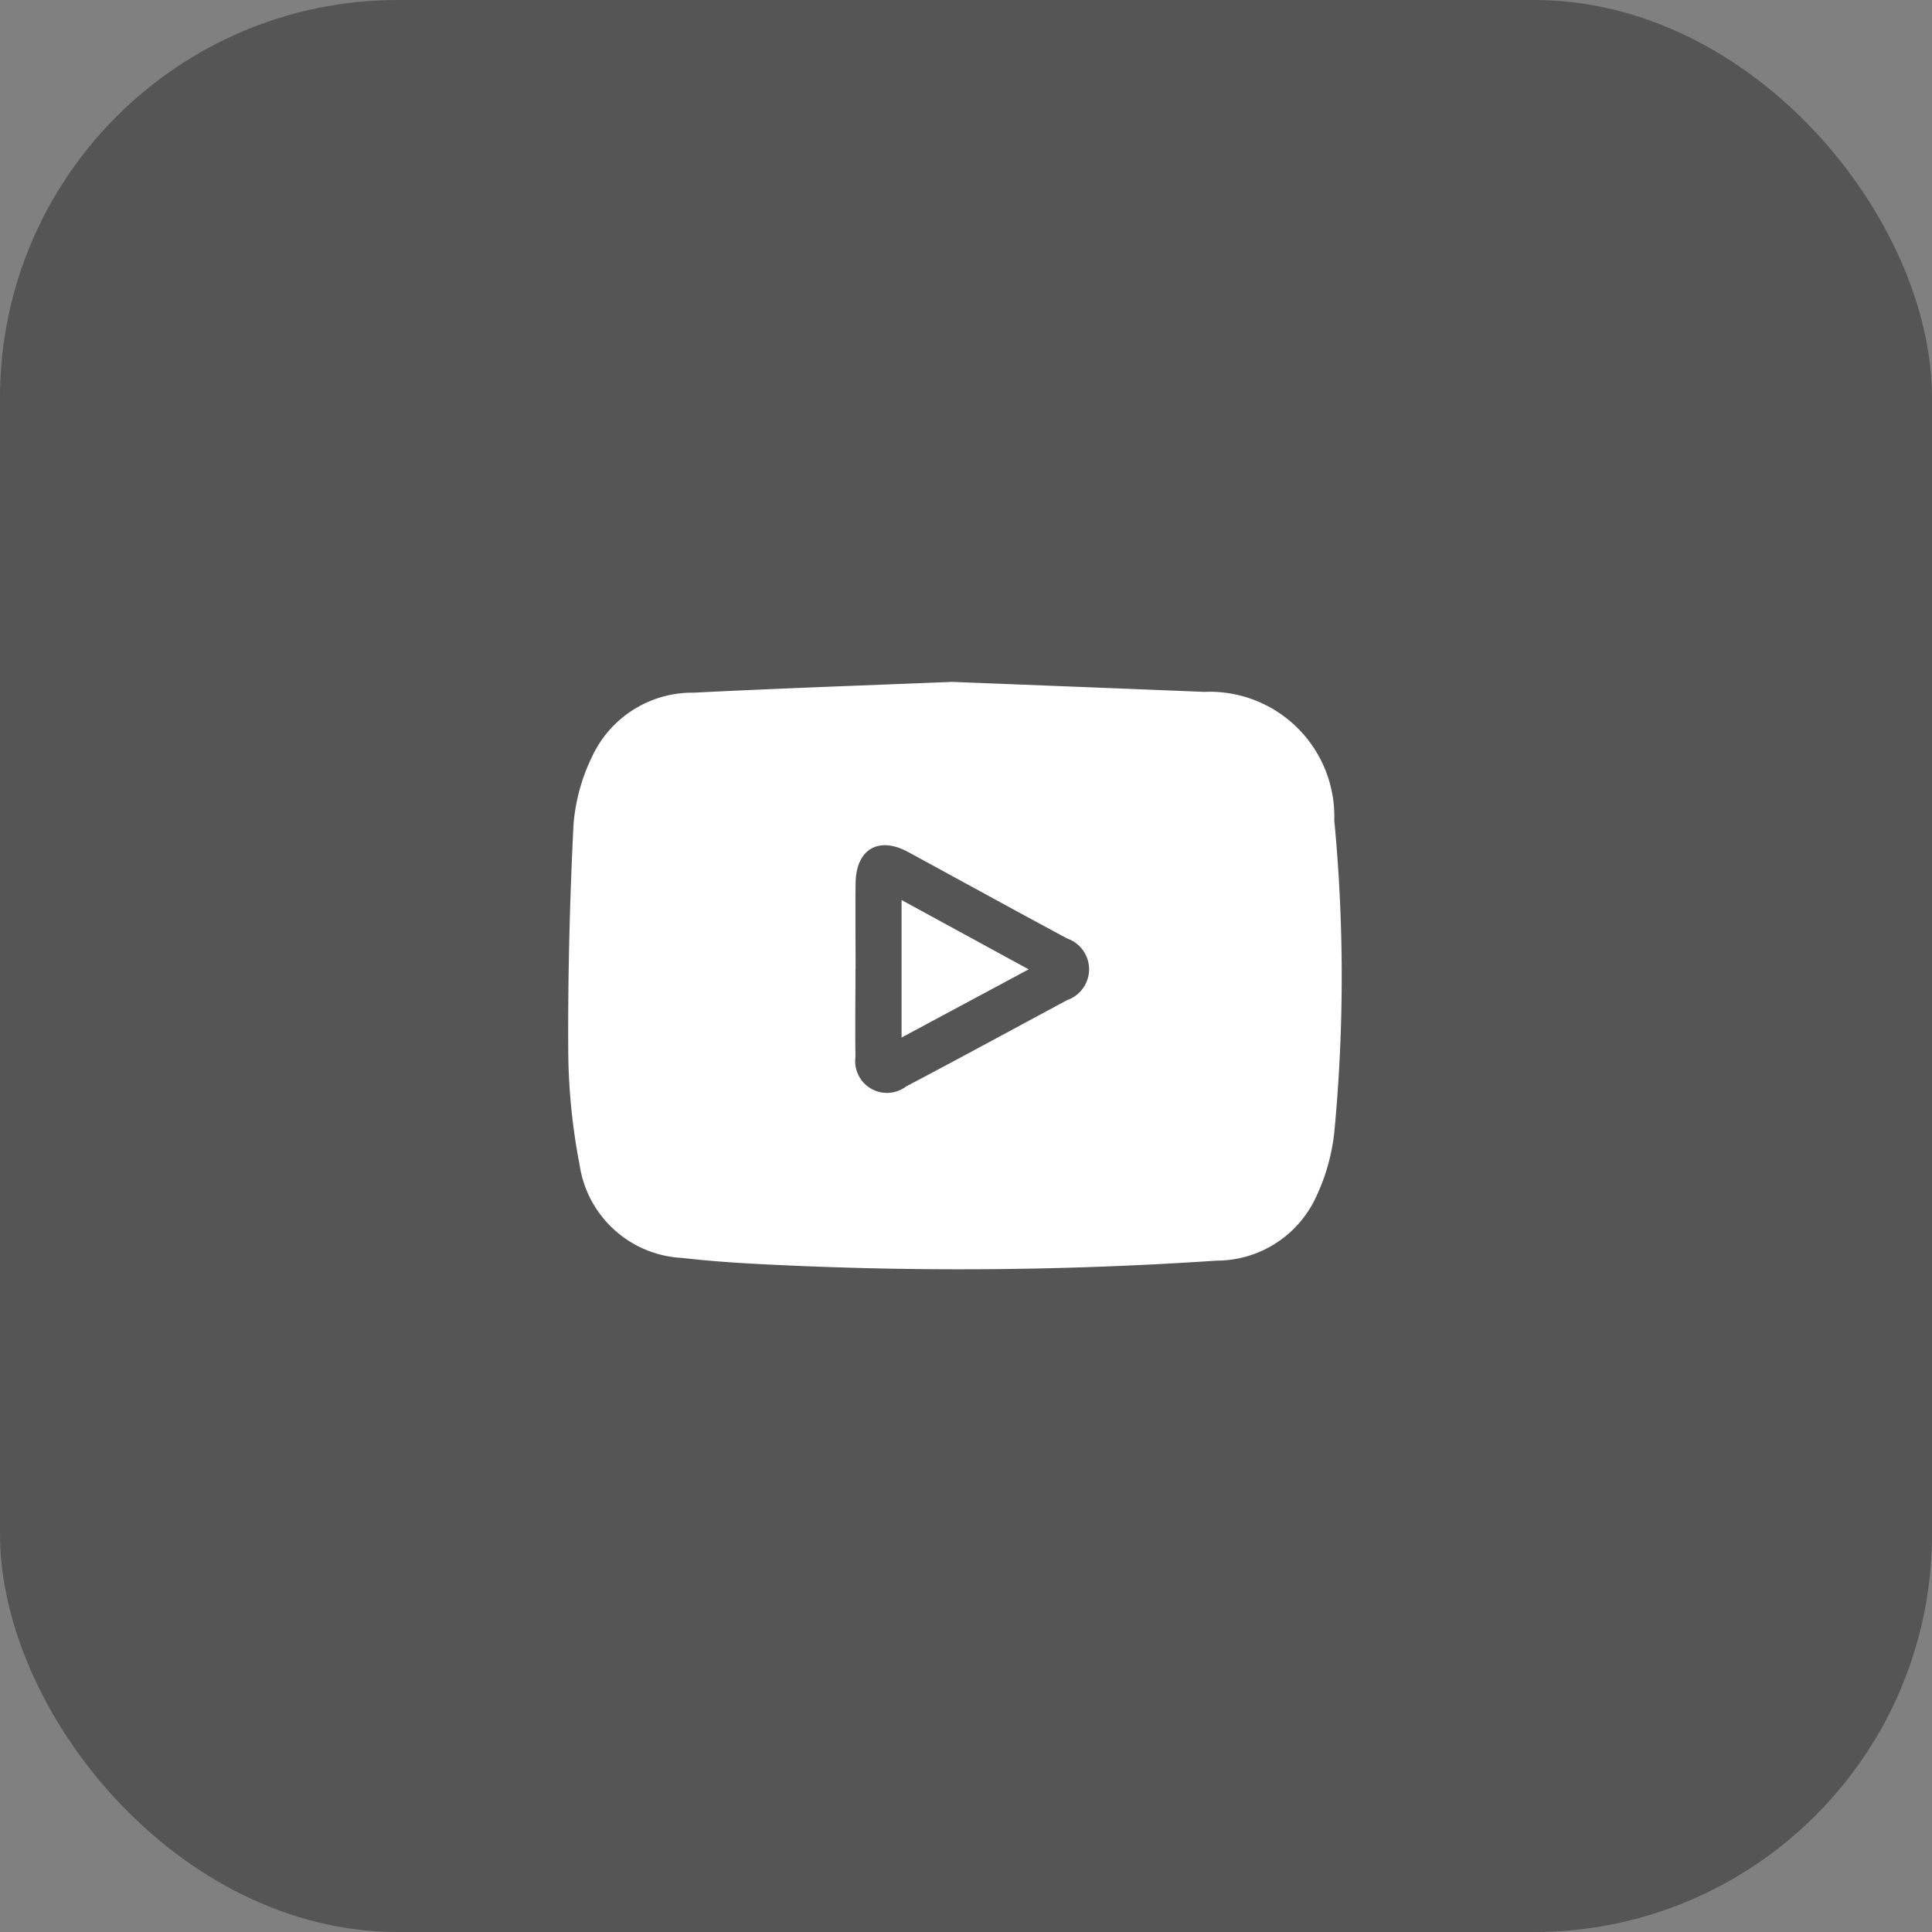 <svg xmlns="http://www.w3.org/2000/svg" xmlns:xlink="http://www.w3.org/1999/xlink" width="34" height="34" viewBox="0 0 34 34">
  <rect x="0" y="0" width="34" height="34" fill="#808080" stroke="none"/>
  <defs>
    <clipPath id="clip-path">
      <rect id="Rectangle_518" data-name="Rectangle 518" width="13.611" height="10.336" fill="#fff"/>
    </clipPath>
  </defs>
  <g id="Group_6544" data-name="Group 6544" transform="translate(-675 -8211)">
    <rect id="Rectangle_514" data-name="Rectangle 514" width="34" height="34" rx="7" transform="translate(675 8211)" fill="#555"/>
    <g id="Group_939" data-name="Group 939" transform="translate(685 8223)">
      <g id="Group_938" data-name="Group 938" clip-path="url(#clip-path)">
        <path id="Path_590" data-name="Path 590" d="M6.755,0c1.495.059,2.964.116,4.434.176a2.194,2.194,0,0,1,2.292,2.26,28.866,28.866,0,0,1,0,5.494,3.553,3.553,0,0,1-.335,1.165,1.927,1.927,0,0,1-1.734,1.09,67.283,67.283,0,0,1-7.6.082c-.6-.027-1.2-.059-1.8-.129A1.922,1.922,0,0,1,.2,8.5a10.945,10.945,0,0,1-.2-2C-.007,5.168.027,3.838.093,2.512A3.317,3.317,0,0,1,.418,1.319,1.946,1.946,0,0,1,2.21.19C3.732.113,5.255.061,6.755,0m-1.7,5.057c0,.514-.008,1.028,0,1.541a.559.559,0,0,0,.891.522C6.9,6.618,7.836,6.107,8.781,5.6a.574.574,0,0,0,0-1.084C7.843,4.013,6.914,3.5,5.98,2.993c-.52-.282-.916-.046-.923.549-.006.5,0,1.01,0,1.515" transform="translate(0)" fill="#fff"/>
        <path id="Path_591" data-name="Path 591" d="M233.986,155.559v-2.424l2.236,1.22-2.236,1.2" transform="translate(-228.12 -149.296)" fill="#fff"/>
      </g>
    </g>
  </g>
</svg>